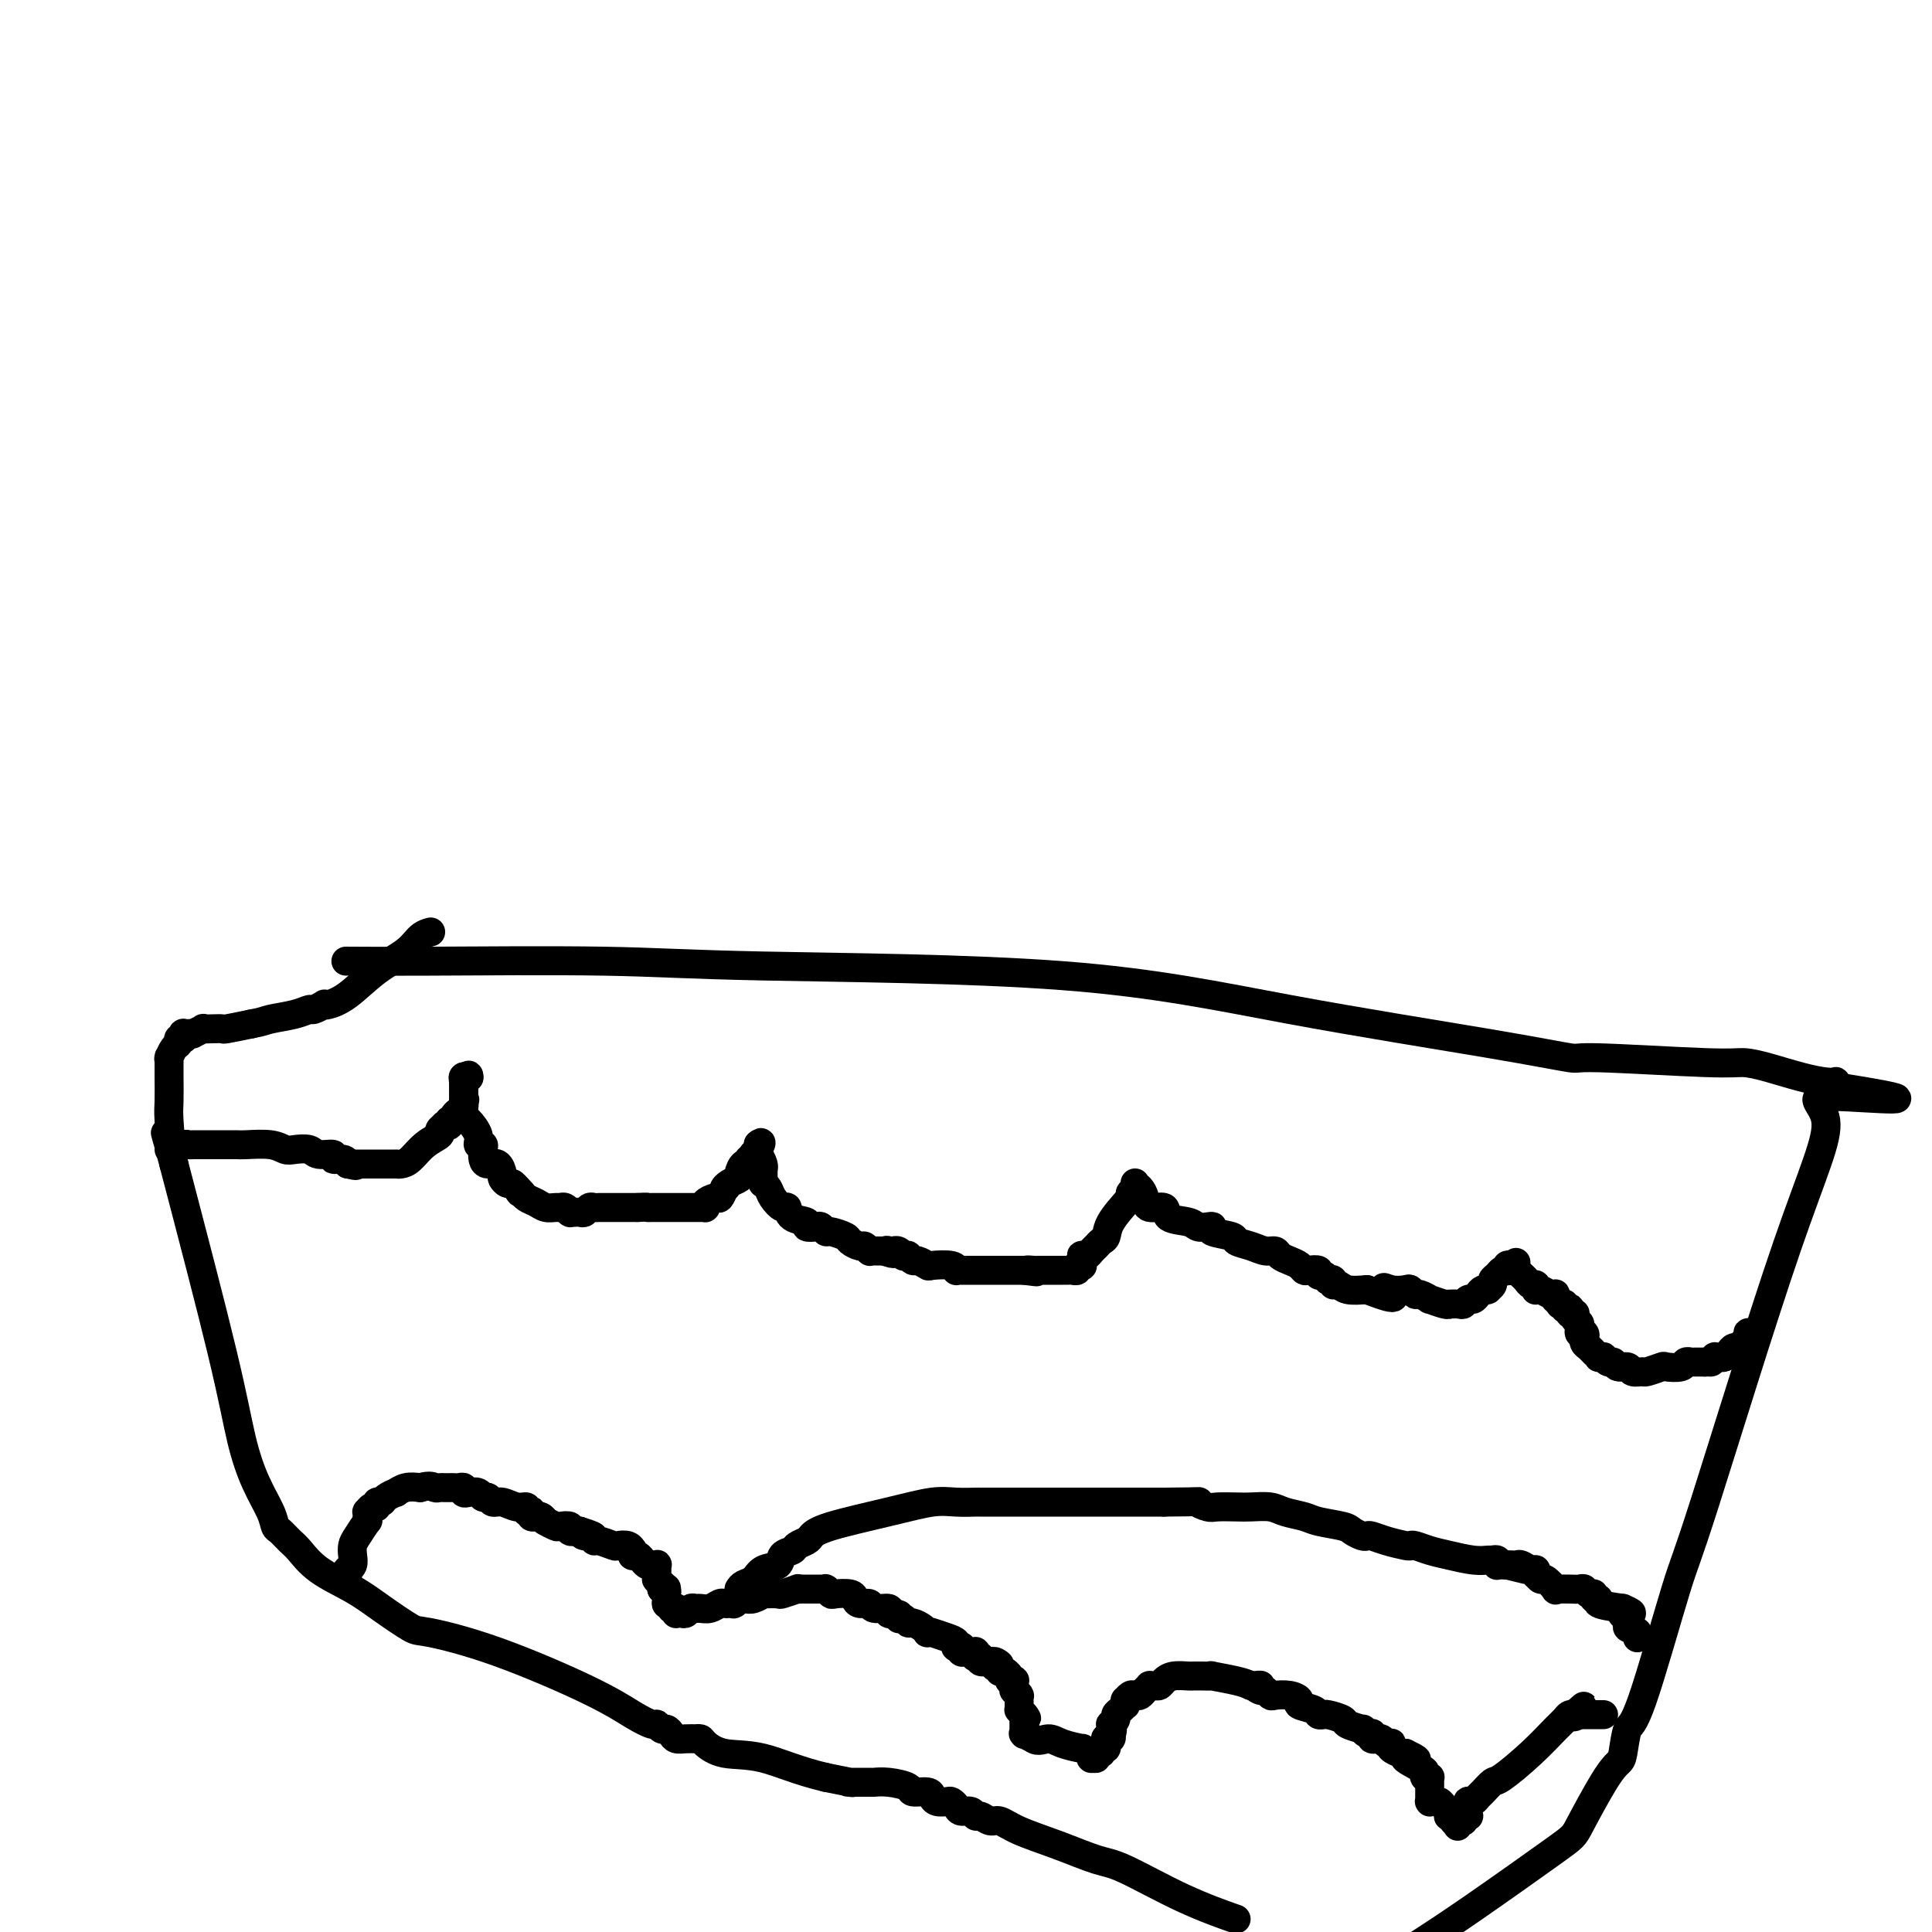 <svg viewBox='0 0 400 400' version='1.1' xmlns='http://www.w3.org/2000/svg' xmlns:xlink='http://www.w3.org/1999/xlink'><g fill='none' stroke='#000000' stroke-width='6' stroke-linecap='round' stroke-linejoin='round'><path d='M72,199c-0.452,-0.007 -0.904,-0.014 1,0c1.904,0.014 6.163,0.048 16,0c9.837,-0.048 25.251,-0.179 36,0c10.749,0.179 16.833,0.669 33,1c16.167,0.331 42.418,0.504 62,2c19.582,1.496 32.496,4.314 47,7c14.504,2.686 30.598,5.241 41,7c10.402,1.759 15.112,2.722 17,3c1.888,0.278 0.955,-0.129 6,0c5.045,0.129 16.069,0.795 22,1c5.931,0.205 6.770,-0.050 8,0c1.230,0.050 2.851,0.405 5,1c2.149,0.595 4.824,1.430 7,2c2.176,0.570 3.851,0.874 5,1c1.149,0.126 1.771,0.072 2,0c0.229,-0.072 0.065,-0.164 0,0c-0.065,0.164 -0.033,0.582 0,1'/><path d='M380,225c24.812,3.914 6.843,2.198 0,2c-6.843,-0.198 -2.561,1.121 -2,5c0.561,3.879 -2.599,10.317 -8,26c-5.401,15.683 -13.044,40.612 -17,53c-3.956,12.388 -4.225,12.235 -6,18c-1.775,5.765 -5.057,17.446 -7,23c-1.943,5.554 -2.549,4.980 -3,6c-0.451,1.020 -0.748,3.633 -1,5c-0.252,1.367 -0.457,1.487 -1,2c-0.543,0.513 -1.422,1.419 -3,4c-1.578,2.581 -3.856,6.836 -5,9c-1.144,2.164 -1.154,2.236 -5,5c-3.846,2.764 -11.527,8.218 -17,12c-5.473,3.782 -8.736,5.891 -12,8'/><path d='M255,397c0.804,0.282 1.608,0.564 0,0c-1.608,-0.564 -5.627,-1.975 -10,-4c-4.373,-2.025 -9.101,-4.666 -12,-6c-2.899,-1.334 -3.970,-1.362 -6,-2c-2.030,-0.638 -5.020,-1.888 -8,-3c-2.980,-1.112 -5.951,-2.087 -8,-3c-2.049,-0.913 -3.178,-1.765 -4,-2c-0.822,-0.235 -1.337,0.148 -2,0c-0.663,-0.148 -1.473,-0.827 -2,-1c-0.527,-0.173 -0.771,0.160 -1,0c-0.229,-0.160 -0.441,-0.814 -1,-1c-0.559,-0.186 -1.463,0.094 -2,0c-0.537,-0.094 -0.708,-0.564 -1,-1c-0.292,-0.436 -0.706,-0.839 -1,-1c-0.294,-0.161 -0.468,-0.081 -1,0c-0.532,0.081 -1.421,0.163 -2,0c-0.579,-0.163 -0.847,-0.569 -1,-1c-0.153,-0.431 -0.192,-0.886 -1,-1c-0.808,-0.114 -2.384,0.113 -3,0c-0.616,-0.113 -0.271,-0.566 -1,-1c-0.729,-0.434 -2.532,-0.849 -4,-1c-1.468,-0.151 -2.600,-0.040 -3,0c-0.400,0.040 -0.069,0.008 -1,0c-0.931,-0.008 -3.126,0.008 -4,0c-0.874,-0.008 -0.428,-0.041 0,0c0.428,0.041 0.836,0.154 0,0c-0.836,-0.154 -2.918,-0.577 -5,-1'/><path d='M171,368c-5.770,-1.338 -9.694,-3.182 -13,-4c-3.306,-0.818 -5.995,-0.612 -8,-1c-2.005,-0.388 -3.328,-1.372 -4,-2c-0.672,-0.628 -0.695,-0.900 -1,-1c-0.305,-0.100 -0.894,-0.030 -1,0c-0.106,0.030 0.270,0.018 0,0c-0.270,-0.018 -1.185,-0.042 -2,0c-0.815,0.042 -1.528,0.151 -2,0c-0.472,-0.151 -0.702,-0.561 -1,-1c-0.298,-0.439 -0.664,-0.907 -1,-1c-0.336,-0.093 -0.640,0.187 -1,0c-0.360,-0.187 -0.774,-0.843 -1,-1c-0.226,-0.157 -0.264,0.185 -1,0c-0.736,-0.185 -2.172,-0.898 -4,-2c-1.828,-1.102 -4.049,-2.594 -9,-5c-4.951,-2.406 -12.632,-5.725 -19,-8c-6.368,-2.275 -11.424,-3.507 -14,-4c-2.576,-0.493 -2.672,-0.247 -4,-1c-1.328,-0.753 -3.889,-2.505 -6,-4c-2.111,-1.495 -3.774,-2.733 -6,-4c-2.226,-1.267 -5.017,-2.562 -7,-4c-1.983,-1.438 -3.160,-3.019 -4,-4c-0.840,-0.981 -1.344,-1.361 -2,-2c-0.656,-0.639 -1.463,-1.536 -2,-2c-0.537,-0.464 -0.803,-0.494 -1,-1c-0.197,-0.506 -0.326,-1.486 -1,-3c-0.674,-1.514 -1.892,-3.560 -3,-6c-1.108,-2.440 -2.106,-5.272 -3,-9c-0.894,-3.728 -1.684,-8.351 -4,-18c-2.316,-9.649 -6.158,-24.325 -10,-39'/><path d='M36,241c-2.856,-10.858 -1.497,-5.002 -1,-4c0.497,1.002 0.133,-2.849 0,-5c-0.133,-2.151 -0.036,-2.601 0,-4c0.036,-1.399 0.010,-3.749 0,-5c-0.010,-1.251 -0.003,-1.405 0,-2c0.003,-0.595 0.004,-1.630 0,-2c-0.004,-0.370 -0.011,-0.074 0,0c0.011,0.074 0.040,-0.075 0,0c-0.040,0.075 -0.151,0.374 0,0c0.151,-0.374 0.562,-1.421 1,-2c0.438,-0.579 0.902,-0.691 1,-1c0.098,-0.309 -0.170,-0.815 0,-1c0.170,-0.185 0.778,-0.050 1,0c0.222,0.050 0.060,0.014 0,0c-0.060,-0.014 -0.016,-0.008 0,0c0.016,0.008 0.003,0.016 0,0c-0.003,-0.016 0.003,-0.057 0,0c-0.003,0.057 -0.015,0.211 0,0c0.015,-0.211 0.055,-0.789 0,-1c-0.055,-0.211 -0.207,-0.057 0,0c0.207,0.057 0.771,0.016 1,0c0.229,-0.016 0.122,-0.008 0,0c-0.122,0.008 -0.258,0.016 0,0c0.258,-0.016 0.912,-0.057 1,0c0.088,0.057 -0.389,0.211 0,0c0.389,-0.211 1.645,-0.788 2,-1c0.355,-0.212 -0.192,-0.060 0,0c0.192,0.060 1.124,0.026 2,0c0.876,-0.026 1.697,-0.046 2,0c0.303,0.046 0.086,0.156 1,0c0.914,-0.156 2.957,-0.578 5,-1'/><path d='M52,212c2.660,-0.493 2.812,-0.724 4,-1c1.188,-0.276 3.414,-0.596 5,-1c1.586,-0.404 2.531,-0.892 3,-1c0.469,-0.108 0.462,0.164 1,0c0.538,-0.164 1.622,-0.763 2,-1c0.378,-0.237 0.051,-0.110 0,0c-0.051,0.110 0.174,0.205 1,0c0.826,-0.205 2.253,-0.710 4,-2c1.747,-1.290 3.813,-3.365 6,-5c2.187,-1.635 4.495,-2.830 6,-4c1.505,-1.170 2.208,-2.313 3,-3c0.792,-0.687 1.675,-0.916 2,-1c0.325,-0.084 0.093,-0.024 0,0c-0.093,0.024 -0.046,0.012 0,0'/><path d='M35,238c0.220,0.113 0.440,0.226 1,0c0.560,-0.226 1.460,-0.793 2,-1c0.540,-0.207 0.721,-0.056 1,0c0.279,0.056 0.658,0.015 1,0c0.342,-0.015 0.648,-0.004 1,0c0.352,0.004 0.749,0.001 1,0c0.251,-0.001 0.357,-0.001 1,0c0.643,0.001 1.825,0.004 3,0c1.175,-0.004 2.344,-0.015 3,0c0.656,0.015 0.799,0.055 2,0c1.201,-0.055 3.461,-0.207 5,0c1.539,0.207 2.358,0.772 3,1c0.642,0.228 1.109,0.118 2,0c0.891,-0.118 2.207,-0.242 3,0c0.793,0.242 1.063,0.852 2,1c0.937,0.148 2.540,-0.167 3,0c0.460,0.167 -0.222,0.814 0,1c0.222,0.186 1.349,-0.090 2,0c0.651,0.090 0.825,0.545 1,1'/><path d='M72,241c2.698,0.619 1.444,0.166 1,0c-0.444,-0.166 -0.076,-0.044 0,0c0.076,0.044 -0.138,0.012 0,0c0.138,-0.012 0.628,-0.003 1,0c0.372,0.003 0.625,0.001 1,0c0.375,-0.001 0.871,-0.000 1,0c0.129,0.000 -0.109,0.000 0,0c0.109,-0.000 0.565,-0.000 1,0c0.435,0.000 0.849,0.000 1,0c0.151,-0.000 0.039,-0.000 0,0c-0.039,0.000 -0.007,0.000 0,0c0.007,-0.000 -0.013,-0.000 0,0c0.013,0.000 0.059,0.000 0,0c-0.059,-0.000 -0.223,-0.000 0,0c0.223,0.000 0.834,0.000 1,0c0.166,-0.000 -0.114,-0.000 0,0c0.114,0.000 0.621,0.000 1,0c0.379,-0.000 0.629,-0.001 1,0c0.371,0.001 0.864,0.005 1,0c0.136,-0.005 -0.085,-0.018 0,0c0.085,0.018 0.477,0.069 1,0c0.523,-0.069 1.178,-0.257 2,-1c0.822,-0.743 1.813,-2.042 3,-3c1.187,-0.958 2.571,-1.576 3,-2c0.429,-0.424 -0.095,-0.653 0,-1c0.095,-0.347 0.810,-0.811 1,-1c0.190,-0.189 -0.145,-0.102 0,0c0.145,0.102 0.770,0.220 1,0c0.230,-0.220 0.066,-0.777 0,-1c-0.066,-0.223 -0.033,-0.111 0,0'/><path d='M93,232c1.460,-1.250 1.109,-0.374 1,0c-0.109,0.374 0.022,0.245 0,0c-0.022,-0.245 -0.198,-0.605 0,-1c0.198,-0.395 0.771,-0.824 1,-1c0.229,-0.176 0.114,-0.099 0,0c-0.114,0.099 -0.227,0.220 0,0c0.227,-0.220 0.793,-0.781 1,-1c0.207,-0.219 0.056,-0.098 0,0c-0.056,0.098 -0.016,0.171 0,0c0.016,-0.171 0.008,-0.585 0,-1'/><path d='M96,228c0.464,-0.616 0.124,-0.155 0,0c-0.124,0.155 -0.033,0.003 0,0c0.033,-0.003 0.009,0.144 0,0c-0.009,-0.144 -0.002,-0.578 0,-1c0.002,-0.422 0.001,-0.831 0,-1c-0.001,-0.169 -0.000,-0.097 0,0c0.000,0.097 0.000,0.218 0,0c-0.000,-0.218 -0.000,-0.777 0,-1c0.000,-0.223 -0.000,-0.111 0,0c0.000,0.111 0.000,0.222 0,0c-0.000,-0.222 -0.000,-0.778 0,-1c0.000,-0.222 0.000,-0.112 0,0c-0.000,0.112 -0.001,0.226 0,0c0.001,-0.226 0.004,-0.793 0,-1c-0.004,-0.207 -0.015,-0.056 0,0c0.015,0.056 0.057,0.015 0,0c-0.057,-0.015 -0.211,-0.004 0,0c0.211,0.004 0.789,0.001 1,0c0.211,-0.001 0.057,-0.000 0,0c-0.057,0.000 -0.016,0.000 0,0c0.016,-0.000 0.008,-0.000 0,0'/><path d='M97,223c0.138,-0.778 -0.015,-0.222 0,0c0.015,0.222 0.200,0.111 0,0c-0.200,-0.111 -0.786,-0.222 -1,0c-0.214,0.222 -0.057,0.777 0,1c0.057,0.223 0.015,0.115 0,0c-0.015,-0.115 -0.004,-0.237 0,0c0.004,0.237 0.001,0.834 0,1c-0.001,0.166 -0.000,-0.100 0,0c0.000,0.100 0.000,0.566 0,1c-0.000,0.434 -0.000,0.834 0,1c0.000,0.166 -0.000,0.096 0,0c0.000,-0.096 0.000,-0.220 0,0c-0.000,0.220 -0.000,0.784 0,1c0.000,0.216 0.002,0.084 0,0c-0.002,-0.084 -0.007,-0.118 0,0c0.007,0.118 0.025,0.389 0,1c-0.025,0.611 -0.094,1.561 0,2c0.094,0.439 0.351,0.369 1,1c0.649,0.631 1.690,1.965 2,3c0.310,1.035 -0.111,1.770 0,2c0.111,0.230 0.754,-0.045 1,0c0.246,0.045 0.094,0.411 0,1c-0.094,0.589 -0.131,1.400 0,2c0.131,0.600 0.430,0.988 1,1c0.570,0.012 1.409,-0.351 2,0c0.591,0.351 0.932,1.417 1,2c0.068,0.583 -0.136,0.682 0,1c0.136,0.318 0.614,0.855 1,1c0.386,0.145 0.682,-0.101 1,0c0.318,0.101 0.659,0.551 1,1'/><path d='M107,246c1.484,2.102 0.193,0.356 0,0c-0.193,-0.356 0.710,0.679 1,1c0.290,0.321 -0.035,-0.072 0,0c0.035,0.072 0.429,0.608 1,1c0.571,0.392 1.319,0.640 2,1c0.681,0.360 1.297,0.832 2,1c0.703,0.168 1.495,0.031 2,0c0.505,-0.031 0.724,0.044 1,0c0.276,-0.044 0.610,-0.208 1,0c0.390,0.208 0.835,0.788 1,1c0.165,0.212 0.048,0.057 0,0c-0.048,-0.057 -0.027,-0.015 0,0c0.027,0.015 0.060,0.004 0,0c-0.060,-0.004 -0.213,-0.001 0,0c0.213,0.001 0.792,0.000 1,0c0.208,-0.000 0.045,0.001 0,0c-0.045,-0.001 0.029,-0.004 0,0c-0.029,0.004 -0.163,0.015 0,0c0.163,-0.015 0.621,-0.057 1,0c0.379,0.057 0.680,0.211 1,0c0.320,-0.211 0.660,-0.789 1,-1c0.340,-0.211 0.680,-0.057 1,0c0.320,0.057 0.620,0.015 1,0c0.380,-0.015 0.840,-0.004 1,0c0.160,0.004 0.020,0.001 0,0c-0.020,-0.001 0.078,-0.000 0,0c-0.078,0.000 -0.333,0.000 0,0c0.333,-0.000 1.254,-0.000 2,0c0.746,0.000 1.316,0.000 2,0c0.684,-0.000 1.481,-0.000 2,0c0.519,0.000 0.759,0.000 1,0'/><path d='M132,250c2.399,-0.155 1.896,-0.041 2,0c0.104,0.041 0.815,0.011 1,0c0.185,-0.011 -0.157,-0.003 0,0c0.157,0.003 0.811,0.001 1,0c0.189,-0.001 -0.089,-0.000 0,0c0.089,0.000 0.545,0.000 1,0c0.455,-0.000 0.910,-0.000 1,0c0.090,0.000 -0.186,0.000 0,0c0.186,-0.000 0.835,-0.000 1,0c0.165,0.000 -0.153,0.000 0,0c0.153,-0.000 0.776,-0.000 1,0c0.224,0.000 0.050,0.000 0,0c-0.050,-0.000 0.024,0.000 0,0c-0.024,-0.000 -0.147,-0.000 0,0c0.147,0.000 0.565,0.000 1,0c0.435,-0.000 0.886,-0.000 1,0c0.114,0.000 -0.109,0.000 0,0c0.109,-0.000 0.550,-0.000 1,0c0.450,0.000 0.909,0.000 1,0c0.091,-0.000 -0.186,-0.000 0,0c0.186,0.000 0.835,0.001 1,0c0.165,-0.001 -0.154,-0.003 0,0c0.154,0.003 0.780,0.011 1,0c0.220,-0.011 0.034,-0.040 0,0c-0.034,0.040 0.085,0.149 0,0c-0.085,-0.149 -0.373,-0.555 0,-1c0.373,-0.445 1.408,-0.927 2,-1c0.592,-0.073 0.741,0.265 1,0c0.259,-0.265 0.630,-1.132 1,-2'/><path d='M150,246c0.901,-0.572 0.153,-0.004 0,0c-0.153,0.004 0.289,-0.558 1,-1c0.711,-0.442 1.692,-0.763 2,-1c0.308,-0.237 -0.057,-0.388 0,-1c0.057,-0.612 0.537,-1.684 1,-2c0.463,-0.316 0.909,0.126 1,0c0.091,-0.126 -0.173,-0.819 0,-1c0.173,-0.181 0.782,0.149 1,0c0.218,-0.149 0.044,-0.776 0,-1c-0.044,-0.224 0.041,-0.045 0,0c-0.041,0.045 -0.207,-0.044 0,0c0.207,0.044 0.788,0.222 1,0c0.212,-0.222 0.057,-0.844 0,-1c-0.057,-0.156 -0.015,0.154 0,0c0.015,-0.154 0.004,-0.773 0,-1c-0.004,-0.227 -0.001,-0.061 0,0c0.001,0.061 0.000,0.016 0,0c-0.000,-0.016 -0.000,-0.004 0,0c0.000,0.004 0.000,0.001 0,0c-0.000,-0.001 -0.000,-0.000 0,0c0.000,0.000 0.000,0.000 0,0'/><path d='M157,237c1.099,-1.199 0.347,0.304 0,1c-0.347,0.696 -0.289,0.585 0,1c0.289,0.415 0.810,1.355 1,2c0.190,0.645 0.050,0.995 0,1c-0.050,0.005 -0.010,-0.336 0,0c0.010,0.336 -0.009,1.349 0,2c0.009,0.651 0.048,0.939 0,1c-0.048,0.061 -0.181,-0.105 0,0c0.181,0.105 0.676,0.480 1,1c0.324,0.520 0.477,1.186 1,2c0.523,0.814 1.417,1.777 2,2c0.583,0.223 0.857,-0.294 1,0c0.143,0.294 0.157,1.398 1,2c0.843,0.602 2.517,0.701 3,1c0.483,0.299 -0.223,0.797 0,1c0.223,0.203 1.377,0.110 2,0c0.623,-0.110 0.715,-0.237 1,0c0.285,0.237 0.763,0.838 1,1c0.237,0.162 0.234,-0.115 1,0c0.766,0.115 2.300,0.623 3,1c0.700,0.377 0.566,0.623 1,1c0.434,0.377 1.436,0.886 2,1c0.564,0.114 0.689,-0.166 1,0c0.311,0.166 0.809,0.776 1,1c0.191,0.224 0.076,0.060 0,0c-0.076,-0.060 -0.111,-0.016 0,0c0.111,0.016 0.370,0.004 1,0c0.630,-0.004 1.631,-0.001 2,0c0.369,0.001 0.105,0.000 0,0c-0.105,-0.000 -0.053,-0.000 0,0'/><path d='M183,259c3.183,1.083 1.640,0.289 1,0c-0.640,-0.289 -0.378,-0.074 0,0c0.378,0.074 0.872,0.006 1,0c0.128,-0.006 -0.110,0.051 0,0c0.110,-0.051 0.569,-0.210 1,0c0.431,0.210 0.832,0.787 1,1c0.168,0.213 0.101,0.061 0,0c-0.101,-0.061 -0.235,-0.031 0,0c0.235,0.031 0.841,0.065 1,0c0.159,-0.065 -0.129,-0.227 0,0c0.129,0.227 0.676,0.845 1,1c0.324,0.155 0.427,-0.151 1,0c0.573,0.151 1.618,0.758 2,1c0.382,0.242 0.102,0.117 1,0c0.898,-0.117 2.973,-0.228 4,0c1.027,0.228 1.005,0.793 1,1c-0.005,0.207 0.008,0.055 0,0c-0.008,-0.055 -0.038,-0.015 0,0c0.038,0.015 0.142,0.004 1,0c0.858,-0.004 2.468,-0.001 3,0c0.532,0.001 -0.016,0.000 0,0c0.016,-0.000 0.596,-0.000 1,0c0.404,0.000 0.634,0.000 1,0c0.366,-0.000 0.870,-0.000 1,0c0.130,0.000 -0.112,0.000 0,0c0.112,-0.000 0.580,-0.000 1,0c0.420,0.000 0.793,0.000 1,0c0.207,-0.000 0.248,-0.000 1,0c0.752,0.000 2.215,0.000 3,0c0.785,-0.000 0.893,-0.000 1,0'/><path d='M212,263c4.664,0.619 1.824,0.166 1,0c-0.824,-0.166 0.367,-0.044 1,0c0.633,0.044 0.709,0.012 1,0c0.291,-0.012 0.799,-0.003 1,0c0.201,0.003 0.095,0.001 0,0c-0.095,-0.001 -0.179,-0.000 0,0c0.179,0.000 0.622,0.000 1,0c0.378,-0.000 0.693,0.000 1,0c0.307,-0.000 0.607,-0.000 1,0c0.393,0.000 0.880,0.001 1,0c0.120,-0.001 -0.127,-0.004 0,0c0.127,0.004 0.626,0.015 1,0c0.374,-0.015 0.622,-0.056 1,0c0.378,0.056 0.886,0.207 1,0c0.114,-0.207 -0.166,-0.774 0,-1c0.166,-0.226 0.776,-0.112 1,0c0.224,0.112 0.060,0.222 0,0c-0.060,-0.222 -0.017,-0.778 0,-1c0.017,-0.222 0.008,-0.111 0,0c-0.008,0.111 -0.013,0.223 0,0c0.013,-0.223 0.045,-0.781 0,-1c-0.045,-0.219 -0.167,-0.101 0,0c0.167,0.101 0.623,0.183 1,0c0.377,-0.183 0.676,-0.631 1,-1c0.324,-0.369 0.672,-0.660 1,-1c0.328,-0.340 0.634,-0.730 1,-1c0.366,-0.270 0.791,-0.419 1,-1c0.209,-0.581 0.203,-1.595 1,-3c0.797,-1.405 2.399,-3.203 4,-5'/><path d='M234,248c1.486,-2.388 0.202,-1.358 0,-1c-0.202,0.358 0.678,0.044 1,0c0.322,-0.044 0.086,0.180 0,0c-0.086,-0.180 -0.023,-0.766 0,-1c0.023,-0.234 0.006,-0.116 0,0c-0.006,0.116 -0.002,0.230 0,0c0.002,-0.230 0.000,-0.804 0,-1c-0.000,-0.196 -0.000,-0.014 0,0c0.000,0.014 0.000,-0.139 0,0c-0.000,0.139 -0.000,0.569 0,1'/><path d='M235,246c0.324,-0.396 0.633,-0.387 1,0c0.367,0.387 0.791,1.150 1,2c0.209,0.850 0.202,1.787 1,2c0.798,0.213 2.402,-0.296 3,0c0.598,0.296 0.189,1.399 1,2c0.811,0.601 2.840,0.700 4,1c1.160,0.300 1.450,0.801 2,1c0.550,0.199 1.360,0.095 2,0c0.640,-0.095 1.108,-0.180 1,0c-0.108,0.180 -0.794,0.627 0,1c0.794,0.373 3.067,0.674 4,1c0.933,0.326 0.525,0.679 1,1c0.475,0.321 1.832,0.611 3,1c1.168,0.389 2.148,0.878 3,1c0.852,0.122 1.577,-0.121 2,0c0.423,0.121 0.546,0.607 1,1c0.454,0.393 1.240,0.693 2,1c0.760,0.307 1.495,0.622 2,1c0.505,0.378 0.779,0.818 1,1c0.221,0.182 0.389,0.105 1,0c0.611,-0.105 1.665,-0.238 2,0c0.335,0.238 -0.050,0.847 0,1c0.050,0.153 0.535,-0.151 1,0c0.465,0.151 0.912,0.757 1,1c0.088,0.243 -0.182,0.121 0,0c0.182,-0.121 0.817,-0.242 1,0c0.183,0.242 -0.085,0.848 0,1c0.085,0.152 0.523,-0.152 1,0c0.477,0.152 0.993,0.758 2,1c1.007,0.242 2.503,0.121 4,0'/><path d='M283,267c8.316,3.250 5.107,0.875 4,0c-1.107,-0.875 -0.113,-0.250 1,0c1.113,0.250 2.345,0.123 3,0c0.655,-0.123 0.733,-0.244 1,0c0.267,0.244 0.723,0.854 1,1c0.277,0.146 0.376,-0.171 1,0c0.624,0.171 1.775,0.830 2,1c0.225,0.170 -0.475,-0.151 0,0c0.475,0.151 2.125,0.773 3,1c0.875,0.227 0.973,0.061 1,0c0.027,-0.061 -0.018,-0.015 0,0c0.018,0.015 0.099,0.000 0,0c-0.099,-0.000 -0.377,0.015 0,0c0.377,-0.015 1.411,-0.059 2,0c0.589,0.059 0.735,0.222 1,0c0.265,-0.222 0.649,-0.830 1,-1c0.351,-0.170 0.668,0.098 1,0c0.332,-0.098 0.678,-0.562 1,-1c0.322,-0.438 0.621,-0.849 1,-1c0.379,-0.151 0.838,-0.044 1,0c0.162,0.044 0.029,0.023 0,0c-0.029,-0.023 0.048,-0.047 0,0c-0.048,0.047 -0.220,0.167 0,0c0.220,-0.167 0.833,-0.619 1,-1c0.167,-0.381 -0.113,-0.689 0,-1c0.113,-0.311 0.618,-0.623 1,-1c0.382,-0.377 0.641,-0.819 1,-1c0.359,-0.181 0.818,-0.100 1,0c0.182,0.100 0.087,0.219 0,0c-0.087,-0.219 -0.168,-0.777 0,-1c0.168,-0.223 0.584,-0.112 1,0'/><path d='M313,262c1.702,-1.238 0.456,-0.332 0,0c-0.456,0.332 -0.122,0.092 0,0c0.122,-0.092 0.033,-0.035 0,0c-0.033,0.035 -0.009,0.048 0,0c0.009,-0.048 0.003,-0.157 0,0c-0.003,0.157 -0.001,0.578 0,1'/><path d='M313,263c0.244,0.172 0.853,0.101 1,0c0.147,-0.101 -0.168,-0.233 0,0c0.168,0.233 0.819,0.832 1,1c0.181,0.168 -0.109,-0.095 0,0c0.109,0.095 0.617,0.548 1,1c0.383,0.452 0.641,0.905 1,1c0.359,0.095 0.821,-0.167 1,0c0.179,0.167 0.076,0.763 0,1c-0.076,0.237 -0.126,0.115 0,0c0.126,-0.115 0.426,-0.223 1,0c0.574,0.223 1.422,0.778 2,1c0.578,0.222 0.886,0.111 1,0c0.114,-0.111 0.035,-0.222 0,0c-0.035,0.222 -0.024,0.778 0,1c0.024,0.222 0.063,0.111 0,0c-0.063,-0.111 -0.228,-0.222 0,0c0.228,0.222 0.849,0.778 1,1c0.151,0.222 -0.170,0.111 0,0c0.170,-0.111 0.829,-0.222 1,0c0.171,0.222 -0.147,0.778 0,1c0.147,0.222 0.758,0.111 1,0c0.242,-0.111 0.117,-0.223 0,0c-0.117,0.223 -0.224,0.781 0,1c0.224,0.219 0.778,0.097 1,0c0.222,-0.097 0.112,-0.170 0,0c-0.112,0.170 -0.226,0.585 0,1c0.226,0.415 0.793,0.832 1,1c0.207,0.168 0.056,0.086 0,0c-0.056,-0.086 -0.015,-0.177 0,0c0.015,0.177 0.004,0.622 0,1c-0.004,0.378 -0.002,0.689 0,1'/><path d='M327,276c2.105,2.028 0.367,0.599 0,0c-0.367,-0.599 0.637,-0.368 1,0c0.363,0.368 0.086,0.872 0,1c-0.086,0.128 0.020,-0.120 0,0c-0.020,0.120 -0.164,0.606 0,1c0.164,0.394 0.636,0.694 1,1c0.364,0.306 0.618,0.617 1,1c0.382,0.383 0.890,0.839 1,1c0.110,0.161 -0.177,0.028 0,0c0.177,-0.028 0.820,0.049 1,0c0.180,-0.049 -0.102,-0.224 0,0c0.102,0.224 0.590,0.849 1,1c0.410,0.151 0.744,-0.170 1,0c0.256,0.170 0.433,0.831 1,1c0.567,0.169 1.522,-0.155 2,0c0.478,0.155 0.479,0.787 1,1c0.521,0.213 1.562,0.005 2,0c0.438,-0.005 0.274,0.191 1,0c0.726,-0.191 2.342,-0.769 3,-1c0.658,-0.231 0.357,-0.114 1,0c0.643,0.114 2.229,0.227 3,0c0.771,-0.227 0.727,-0.793 1,-1c0.273,-0.207 0.862,-0.056 1,0c0.138,0.056 -0.174,0.015 0,0c0.174,-0.015 0.835,-0.004 1,0c0.165,0.004 -0.166,0.001 0,0c0.166,-0.001 0.829,-0.000 1,0c0.171,0.000 -0.150,0.000 0,0c0.150,-0.000 0.771,-0.000 1,0c0.229,0.000 0.065,0.000 0,0c-0.065,-0.000 -0.033,-0.000 0,0'/><path d='M353,282c2.172,-0.249 1.103,0.129 1,0c-0.103,-0.129 0.760,-0.766 1,-1c0.240,-0.234 -0.143,-0.065 0,0c0.143,0.065 0.812,0.028 1,0c0.188,-0.028 -0.105,-0.045 0,0c0.105,0.045 0.606,0.152 1,0c0.394,-0.152 0.679,-0.562 1,-1c0.321,-0.438 0.678,-0.902 1,-1c0.322,-0.098 0.608,0.171 1,0c0.392,-0.171 0.890,-0.782 1,-1c0.110,-0.218 -0.167,-0.043 0,0c0.167,0.043 0.777,-0.045 1,0c0.223,0.045 0.059,0.222 0,0c-0.059,-0.222 -0.012,-0.844 0,-1c0.012,-0.156 -0.011,0.154 0,0c0.011,-0.154 0.055,-0.773 0,-1c-0.055,-0.227 -0.211,-0.061 0,0c0.211,0.061 0.789,0.016 1,0c0.211,-0.016 0.057,-0.004 0,0c-0.057,0.004 -0.016,0.001 0,0c0.016,-0.001 0.008,-0.001 0,0'/><path d='M72,326c0.030,-0.440 0.060,-0.881 0,-1c-0.060,-0.119 -0.211,0.083 0,0c0.211,-0.083 0.782,-0.451 1,-1c0.218,-0.549 0.083,-1.281 0,-2c-0.083,-0.719 -0.113,-1.426 0,-2c0.113,-0.574 0.370,-1.014 1,-2c0.630,-0.986 1.633,-2.517 2,-3c0.367,-0.483 0.098,0.082 0,0c-0.098,-0.082 -0.023,-0.811 0,-1c0.023,-0.189 -0.004,0.161 0,0c0.004,-0.161 0.039,-0.832 0,-1c-0.039,-0.168 -0.151,0.166 0,0c0.151,-0.166 0.564,-0.832 1,-1c0.436,-0.168 0.895,0.161 1,0c0.105,-0.161 -0.145,-0.813 0,-1c0.145,-0.187 0.685,0.090 1,0c0.315,-0.090 0.405,-0.546 1,-1c0.595,-0.454 1.696,-0.905 2,-1c0.304,-0.095 -0.187,0.167 0,0c0.187,-0.167 1.054,-0.762 2,-1c0.946,-0.238 1.973,-0.119 3,0'/><path d='M87,308c2.179,-0.619 2.625,-0.166 3,0c0.375,0.166 0.678,0.045 1,0c0.322,-0.045 0.665,-0.013 1,0c0.335,0.013 0.664,0.007 1,0c0.336,-0.007 0.681,-0.016 1,0c0.319,0.016 0.614,0.056 1,0c0.386,-0.056 0.863,-0.207 1,0c0.137,0.207 -0.065,0.772 0,1c0.065,0.228 0.398,0.118 1,0c0.602,-0.118 1.473,-0.243 2,0c0.527,0.243 0.711,0.854 1,1c0.289,0.146 0.684,-0.172 1,0c0.316,0.172 0.553,0.834 1,1c0.447,0.166 1.104,-0.166 2,0c0.896,0.166 2.030,0.828 3,1c0.970,0.172 1.775,-0.146 2,0c0.225,0.146 -0.132,0.757 0,1c0.132,0.243 0.753,0.118 1,0c0.247,-0.118 0.122,-0.229 0,0c-0.122,0.229 -0.239,0.797 0,1c0.239,0.203 0.835,0.041 1,0c0.165,-0.041 -0.101,0.041 0,0c0.101,-0.041 0.570,-0.203 1,0c0.430,0.203 0.821,0.773 1,1c0.179,0.227 0.147,0.112 0,0c-0.147,-0.112 -0.409,-0.223 0,0c0.409,0.223 1.488,0.778 2,1c0.512,0.222 0.457,0.111 1,0c0.543,-0.111 1.685,-0.222 2,0c0.315,0.222 -0.196,0.778 0,1c0.196,0.222 1.098,0.111 2,0'/><path d='M120,317c5.286,1.636 2.002,1.227 1,1c-1.002,-0.227 0.280,-0.271 1,0c0.720,0.271 0.879,0.856 1,1c0.121,0.144 0.204,-0.154 1,0c0.796,0.154 2.304,0.759 3,1c0.696,0.241 0.579,0.116 1,0c0.421,-0.116 1.381,-0.224 2,0c0.619,0.224 0.897,0.778 1,1c0.103,0.222 0.030,0.111 0,0c-0.030,-0.111 -0.018,-0.222 0,0c0.018,0.222 0.043,0.776 0,1c-0.043,0.224 -0.152,0.116 0,0c0.152,-0.116 0.567,-0.241 1,0c0.433,0.241 0.886,0.849 1,1c0.114,0.151 -0.109,-0.155 0,0c0.109,0.155 0.551,0.773 1,1c0.449,0.227 0.905,0.065 1,0c0.095,-0.065 -0.171,-0.033 0,0c0.171,0.033 0.778,0.065 1,0c0.222,-0.065 0.060,-0.228 0,0c-0.060,0.228 -0.016,0.846 0,1c0.016,0.154 0.004,-0.156 0,0c-0.004,0.156 -0.001,0.778 0,1c0.001,0.222 -0.001,0.044 0,0c0.001,-0.044 0.004,0.045 0,0c-0.004,-0.045 -0.015,-0.223 0,0c0.015,0.223 0.057,0.847 0,1c-0.057,0.153 -0.211,-0.165 0,0c0.211,0.165 0.788,0.814 1,1c0.212,0.186 0.061,-0.090 0,0c-0.061,0.090 -0.030,0.545 0,1'/><path d='M137,329c1.309,1.408 1.083,0.429 1,0c-0.083,-0.429 -0.022,-0.307 0,0c0.022,0.307 0.006,0.801 0,1c-0.006,0.199 -0.002,0.105 0,0c0.002,-0.105 0.000,-0.222 0,0c-0.000,0.222 -0.000,0.781 0,1c0.000,0.219 0.000,0.097 0,0c-0.000,-0.097 -0.000,-0.171 0,0c0.000,0.171 0.000,0.585 0,1'/><path d='M138,332c0.090,0.403 -0.186,-0.088 0,0c0.186,0.088 0.835,0.756 1,1c0.165,0.244 -0.152,0.066 0,0c0.152,-0.066 0.773,-0.019 1,0c0.227,0.019 0.061,0.009 0,0c-0.061,-0.009 -0.017,-0.016 0,0c0.017,0.016 0.008,0.057 0,0c-0.008,-0.057 -0.013,-0.210 0,0c0.013,0.210 0.045,0.785 0,1c-0.045,0.215 -0.167,0.072 0,0c0.167,-0.072 0.621,-0.072 1,0c0.379,0.072 0.682,0.216 1,0c0.318,-0.216 0.652,-0.794 1,-1c0.348,-0.206 0.709,-0.041 1,0c0.291,0.041 0.513,-0.042 1,0c0.487,0.042 1.240,0.207 2,0c0.760,-0.207 1.528,-0.788 2,-1c0.472,-0.212 0.649,-0.057 1,0c0.351,0.057 0.878,0.016 1,0c0.122,-0.016 -0.160,-0.008 0,0c0.160,0.008 0.761,0.016 1,0c0.239,-0.016 0.116,-0.057 0,0c-0.116,0.057 -0.223,0.211 0,0c0.223,-0.211 0.778,-0.789 1,-1c0.222,-0.211 0.112,-0.057 0,0c-0.112,0.057 -0.226,0.015 0,0c0.226,-0.015 0.793,-0.004 1,0c0.207,0.004 0.056,0.001 0,0c-0.056,-0.001 -0.016,-0.000 0,0c0.016,0.000 0.008,0.000 0,0'/><path d='M154,331c2.674,-0.171 1.358,-0.098 1,0c-0.358,0.098 0.241,0.223 1,0c0.759,-0.223 1.679,-0.792 2,-1c0.321,-0.208 0.045,-0.055 0,0c-0.045,0.055 0.143,0.011 0,0c-0.143,-0.011 -0.618,0.011 0,0c0.618,-0.011 2.327,-0.056 3,0c0.673,0.056 0.309,0.211 1,0c0.691,-0.211 2.436,-0.789 3,-1c0.564,-0.211 -0.052,-0.057 0,0c0.052,0.057 0.773,0.015 1,0c0.227,-0.015 -0.041,-0.004 0,0c0.041,0.004 0.389,0.001 1,0c0.611,-0.001 1.484,-0.000 2,0c0.516,0.000 0.674,0.000 1,0c0.326,-0.000 0.818,-0.001 1,0c0.182,0.001 0.052,0.004 0,0c-0.052,-0.004 -0.027,-0.015 0,0c0.027,0.015 0.056,0.056 0,0c-0.056,-0.056 -0.198,-0.208 0,0c0.198,0.208 0.734,0.778 1,1c0.266,0.222 0.261,0.097 1,0c0.739,-0.097 2.223,-0.166 3,0c0.777,0.166 0.847,0.565 1,1c0.153,0.435 0.390,0.905 1,1c0.610,0.095 1.592,-0.184 2,0c0.408,0.184 0.244,0.833 1,1c0.756,0.167 2.434,-0.147 3,0c0.566,0.147 0.019,0.756 0,1c-0.019,0.244 0.491,0.122 1,0'/><path d='M185,334c2.411,0.714 0.439,-0.001 0,0c-0.439,0.001 0.655,0.717 1,1c0.345,0.283 -0.059,0.131 0,0c0.059,-0.131 0.580,-0.242 1,0c0.420,0.242 0.738,0.835 1,1c0.262,0.165 0.466,-0.100 1,0c0.534,0.100 1.398,0.563 2,1c0.602,0.437 0.944,0.848 1,1c0.056,0.152 -0.172,0.044 0,0c0.172,-0.044 0.743,-0.023 1,0c0.257,0.023 0.199,0.048 0,0c-0.199,-0.048 -0.538,-0.171 0,0c0.538,0.171 1.952,0.634 3,1c1.048,0.366 1.731,0.633 2,1c0.269,0.367 0.124,0.834 0,1c-0.124,0.166 -0.226,0.030 0,0c0.226,-0.030 0.781,0.044 1,0c0.219,-0.044 0.101,-0.208 0,0c-0.101,0.208 -0.185,0.788 0,1c0.185,0.212 0.638,0.056 1,0c0.362,-0.056 0.633,-0.011 1,0c0.367,0.011 0.829,-0.011 1,0c0.171,0.011 0.050,0.054 0,0c-0.050,-0.054 -0.029,-0.207 0,0c0.029,0.207 0.068,0.773 0,1c-0.068,0.227 -0.242,0.113 0,0c0.242,-0.113 0.900,-0.226 1,0c0.100,0.226 -0.358,0.792 0,1c0.358,0.208 1.531,0.060 2,0c0.469,-0.060 0.235,-0.030 0,0'/><path d='M205,344c3.316,1.487 1.607,0.206 1,0c-0.607,-0.206 -0.110,0.663 0,1c0.110,0.337 -0.166,0.143 0,0c0.166,-0.143 0.776,-0.234 1,0c0.224,0.234 0.064,0.795 0,1c-0.064,0.205 -0.031,0.055 0,0c0.031,-0.055 0.060,-0.016 0,0c-0.060,0.016 -0.208,0.007 0,0c0.208,-0.007 0.773,-0.012 1,0c0.227,0.012 0.117,0.042 0,0c-0.117,-0.042 -0.242,-0.156 0,0c0.242,0.156 0.849,0.581 1,1c0.151,0.419 -0.156,0.830 0,1c0.156,0.170 0.774,0.098 1,0c0.226,-0.098 0.061,-0.224 0,0c-0.061,0.224 -0.016,0.796 0,1c0.016,0.204 0.003,0.040 0,0c-0.003,-0.040 0.003,0.046 0,0c-0.003,-0.046 -0.015,-0.222 0,0c0.015,0.222 0.057,0.843 0,1c-0.057,0.157 -0.211,-0.150 0,0c0.211,0.150 0.789,0.757 1,1c0.211,0.243 0.057,0.120 0,0c-0.057,-0.120 -0.015,-0.238 0,0c0.015,0.238 0.003,0.834 0,1c-0.003,0.166 0.002,-0.096 0,0c-0.002,0.096 -0.011,0.552 0,1c0.011,0.448 0.041,0.890 0,1c-0.041,0.110 -0.155,-0.111 0,0c0.155,0.111 0.577,0.556 1,1'/><path d='M212,355c1.083,1.642 0.290,0.248 0,0c-0.290,-0.248 -0.078,0.650 0,1c0.078,0.350 0.021,0.150 0,0c-0.021,-0.150 -0.006,-0.251 0,0c0.006,0.251 0.001,0.856 0,1c-0.001,0.144 0.000,-0.171 0,0c-0.000,0.171 -0.001,0.830 0,1c0.001,0.170 0.006,-0.148 0,0c-0.006,0.148 -0.022,0.761 0,1c0.022,0.239 0.083,0.103 0,0c-0.083,-0.103 -0.309,-0.172 0,0c0.309,0.172 1.155,0.586 2,1'/><path d='M214,360c0.874,0.730 2.060,0.056 3,0c0.940,-0.056 1.635,0.507 3,1c1.365,0.493 3.399,0.916 4,1c0.601,0.084 -0.231,-0.170 0,0c0.231,0.170 1.525,0.763 2,1c0.475,0.237 0.131,0.117 0,0c-0.131,-0.117 -0.050,-0.232 0,0c0.050,0.232 0.070,0.809 0,1c-0.070,0.191 -0.229,-0.005 0,0c0.229,0.005 0.846,0.212 1,0c0.154,-0.212 -0.156,-0.842 0,-1c0.156,-0.158 0.778,0.155 1,0c0.222,-0.155 0.046,-0.778 0,-1c-0.046,-0.222 0.040,-0.045 0,0c-0.040,0.045 -0.207,-0.044 0,0c0.207,0.044 0.786,0.222 1,0c0.214,-0.222 0.061,-0.843 0,-1c-0.061,-0.157 -0.030,0.150 0,0c0.030,-0.150 0.061,-0.759 0,-1c-0.061,-0.241 -0.212,-0.116 0,0c0.212,0.116 0.788,0.224 1,0c0.212,-0.224 0.061,-0.778 0,-1c-0.061,-0.222 -0.030,-0.111 0,0'/><path d='M230,359c0.618,-0.995 0.165,-0.984 0,-1c-0.165,-0.016 -0.040,-0.060 0,0c0.040,0.060 -0.004,0.223 0,0c0.004,-0.223 0.056,-0.833 0,-1c-0.056,-0.167 -0.222,0.109 0,0c0.222,-0.109 0.830,-0.602 1,-1c0.170,-0.398 -0.098,-0.699 0,-1c0.098,-0.301 0.561,-0.601 1,-1c0.439,-0.399 0.853,-0.895 1,-1c0.147,-0.105 0.028,0.182 0,0c-0.028,-0.182 0.034,-0.833 0,-1c-0.034,-0.167 -0.164,0.149 0,0c0.164,-0.149 0.622,-0.762 1,-1c0.378,-0.238 0.675,-0.102 1,0c0.325,0.102 0.679,0.171 1,0c0.321,-0.171 0.611,-0.581 1,-1c0.389,-0.419 0.877,-0.847 1,-1c0.123,-0.153 -0.120,-0.031 0,0c0.120,0.031 0.603,-0.030 1,0c0.397,0.030 0.708,0.152 1,0c0.292,-0.152 0.565,-0.577 1,-1c0.435,-0.423 1.032,-0.846 2,-1c0.968,-0.154 2.307,-0.041 3,0c0.693,0.041 0.742,0.010 1,0c0.258,-0.010 0.726,0.000 1,0c0.274,-0.000 0.352,-0.011 1,0c0.648,0.011 1.864,0.044 2,0c0.136,-0.044 -0.810,-0.166 0,0c0.810,0.166 3.374,0.619 5,1c1.626,0.381 2.313,0.691 3,1'/><path d='M259,349c3.427,-0.065 1.494,-0.227 1,0c-0.494,0.227 0.451,0.845 1,1c0.549,0.155 0.702,-0.152 1,0c0.298,0.152 0.743,0.762 1,1c0.257,0.238 0.328,0.105 1,0c0.672,-0.105 1.944,-0.182 3,0c1.056,0.182 1.894,0.623 2,1c0.106,0.377 -0.522,0.690 0,1c0.522,0.310 2.193,0.618 3,1c0.807,0.382 0.749,0.837 1,1c0.251,0.163 0.810,0.032 1,0c0.190,-0.032 0.010,0.034 0,0c-0.010,-0.034 0.151,-0.168 1,0c0.849,0.168 2.388,0.637 3,1c0.612,0.363 0.297,0.619 1,1c0.703,0.381 2.423,0.886 3,1c0.577,0.114 0.010,-0.162 0,0c-0.010,0.162 0.537,0.761 1,1c0.463,0.239 0.841,0.117 1,0c0.159,-0.117 0.098,-0.228 0,0c-0.098,0.228 -0.234,0.797 0,1c0.234,0.203 0.837,0.041 1,0c0.163,-0.041 -0.113,0.041 0,0c0.113,-0.041 0.617,-0.204 1,0c0.383,0.204 0.645,0.776 1,1c0.355,0.224 0.802,0.099 1,0c0.198,-0.099 0.146,-0.171 0,0c-0.146,0.171 -0.385,0.584 0,1c0.385,0.416 1.396,0.833 2,1c0.604,0.167 0.802,0.083 1,0'/><path d='M291,363c4.786,2.283 0.750,0.990 0,1c-0.750,0.010 1.785,1.322 3,2c1.215,0.678 1.110,0.720 1,1c-0.110,0.280 -0.226,0.797 0,1c0.226,0.203 0.793,0.092 1,0c0.207,-0.092 0.056,-0.165 0,0c-0.056,0.165 -0.015,0.566 0,1c0.015,0.434 0.004,0.900 0,1c-0.004,0.100 -0.001,-0.166 0,0c0.001,0.166 0.000,0.763 0,1c-0.000,0.237 -0.000,0.115 0,0c0.000,-0.115 -0.000,-0.223 0,0c0.000,0.223 0.000,0.778 0,1c-0.000,0.222 -0.001,0.112 0,0c0.001,-0.112 0.003,-0.226 0,0c-0.003,0.226 -0.012,0.792 0,1c0.012,0.208 0.044,0.059 0,0c-0.044,-0.059 -0.166,-0.027 0,0c0.166,0.027 0.619,0.050 1,0c0.381,-0.050 0.690,-0.171 1,0c0.310,0.171 0.623,0.635 1,1c0.377,0.365 0.819,0.633 1,1c0.181,0.367 0.101,0.834 0,1c-0.101,0.166 -0.223,0.030 0,0c0.223,-0.030 0.792,0.044 1,0c0.208,-0.044 0.056,-0.208 0,0c-0.056,0.208 -0.015,0.788 0,1c0.015,0.212 0.004,0.057 0,0c-0.004,-0.057 -0.001,-0.016 0,0c0.001,0.016 0.001,0.008 0,0'/><path d='M301,377c1.544,2.166 0.404,0.580 0,0c-0.404,-0.580 -0.071,-0.154 0,0c0.071,0.154 -0.121,0.037 0,0c0.121,-0.037 0.554,0.005 1,0c0.446,-0.005 0.904,-0.058 1,0c0.096,0.058 -0.170,0.225 0,0c0.170,-0.225 0.778,-0.844 1,-1c0.222,-0.156 0.060,0.151 0,0c-0.060,-0.151 -0.016,-0.759 0,-1c0.016,-0.241 0.004,-0.116 0,0c-0.004,0.116 -0.001,0.224 0,0c0.001,-0.224 -0.001,-0.778 0,-1c0.001,-0.222 0.003,-0.111 0,0c-0.003,0.111 -0.012,0.223 0,0c0.012,-0.223 0.044,-0.779 0,-1c-0.044,-0.221 -0.163,-0.105 0,0c0.163,0.105 0.607,0.200 1,0c0.393,-0.200 0.736,-0.695 1,-1c0.264,-0.305 0.448,-0.421 1,-1c0.552,-0.579 1.471,-1.622 2,-2c0.529,-0.378 0.666,-0.091 2,-1c1.334,-0.909 3.864,-3.014 6,-5c2.136,-1.986 3.879,-3.853 5,-5c1.121,-1.147 1.621,-1.575 2,-2c0.379,-0.425 0.638,-0.846 1,-1c0.362,-0.154 0.828,-0.042 1,0c0.172,0.042 0.049,0.012 0,0c-0.049,-0.012 -0.025,-0.006 0,0'/><path d='M326,355c3.807,-3.403 0.824,-0.912 0,0c-0.824,0.912 0.511,0.244 1,0c0.489,-0.244 0.131,-0.065 0,0c-0.131,0.065 -0.036,0.018 0,0c0.036,-0.018 0.013,-0.005 0,0c-0.013,0.005 -0.018,0.001 0,0c0.018,-0.001 0.058,-0.000 0,0c-0.058,0.000 -0.213,0.000 0,0c0.213,-0.000 0.793,-0.000 1,0c0.207,0.000 0.042,0.000 0,0c-0.042,-0.000 0.040,-0.000 0,0c-0.040,0.000 -0.203,0.000 0,0c0.203,-0.000 0.771,-0.000 1,0c0.229,0.000 0.118,0.000 0,0c-0.118,-0.000 -0.242,-0.000 0,0c0.242,0.000 0.849,0.000 1,0c0.151,-0.000 -0.156,-0.000 0,0c0.156,0.000 0.774,0.000 1,0c0.226,-0.000 0.061,-0.000 0,0c-0.061,0.000 -0.017,0.000 0,0c0.017,-0.000 0.008,-0.000 0,0c-0.008,0.000 -0.016,0.000 0,0c0.016,-0.000 0.056,-0.000 0,0c-0.056,0.000 -0.207,0.000 0,0c0.207,-0.000 0.774,0.000 1,0c0.226,0.000 0.113,0.000 0,0'/><path d='M153,329c0.234,-0.366 0.467,-0.732 1,-1c0.533,-0.268 1.365,-0.439 2,-1c0.635,-0.561 1.072,-1.512 2,-2c0.928,-0.488 2.347,-0.512 3,-1c0.653,-0.488 0.542,-1.440 1,-2c0.458,-0.560 1.487,-0.730 2,-1c0.513,-0.270 0.511,-0.642 1,-1c0.489,-0.358 1.470,-0.702 2,-1c0.530,-0.298 0.608,-0.549 1,-1c0.392,-0.451 1.097,-1.102 4,-2c2.903,-0.898 8.005,-2.045 12,-3c3.995,-0.955 6.882,-1.720 9,-2c2.118,-0.280 3.468,-0.075 5,0c1.532,0.075 3.248,0.020 4,0c0.752,-0.020 0.542,-0.005 1,0c0.458,0.005 1.585,0.001 5,0c3.415,-0.001 9.119,-0.000 15,0c5.881,0.000 11.941,0.000 18,0'/><path d='M241,311c8.907,-0.061 7.175,-0.212 7,0c-0.175,0.212 1.206,0.788 2,1c0.794,0.212 1.001,0.060 2,0c0.999,-0.060 2.789,-0.027 4,0c1.211,0.027 1.844,0.049 3,0c1.156,-0.049 2.835,-0.168 4,0c1.165,0.168 1.817,0.622 3,1c1.183,0.378 2.898,0.679 4,1c1.102,0.321 1.591,0.660 3,1c1.409,0.340 3.738,0.679 5,1c1.262,0.321 1.456,0.625 2,1c0.544,0.375 1.438,0.822 2,1c0.562,0.178 0.791,0.086 1,0c0.209,-0.086 0.397,-0.168 1,0c0.603,0.168 1.620,0.584 3,1c1.380,0.416 3.123,0.832 4,1c0.877,0.168 0.888,0.087 1,0c0.112,-0.087 0.324,-0.181 1,0c0.676,0.181 1.817,0.637 3,1c1.183,0.363 2.408,0.633 4,1c1.592,0.367 3.550,0.831 5,1c1.450,0.169 2.392,0.044 3,0c0.608,-0.044 0.881,-0.008 1,0c0.119,0.008 0.084,-0.012 0,0c-0.084,0.012 -0.216,0.056 0,0c0.216,-0.056 0.779,-0.211 1,0c0.221,0.211 0.101,0.789 0,1c-0.101,0.211 -0.181,0.057 0,0c0.181,-0.057 0.623,-0.016 1,0c0.377,0.016 0.688,0.008 1,0'/><path d='M312,324c7.597,1.856 2.088,0.497 0,0c-2.088,-0.497 -0.757,-0.133 0,0c0.757,0.133 0.938,0.036 1,0c0.062,-0.036 0.005,-0.011 0,0c-0.005,0.011 0.044,0.007 0,0c-0.044,-0.007 -0.180,-0.017 0,0c0.180,0.017 0.675,0.061 1,0c0.325,-0.061 0.480,-0.226 1,0c0.520,0.226 1.406,0.844 2,1c0.594,0.156 0.894,-0.150 1,0c0.106,0.150 0.016,0.756 0,1c-0.016,0.244 0.042,0.125 0,0c-0.042,-0.125 -0.184,-0.258 0,0c0.184,0.258 0.695,0.906 1,1c0.305,0.094 0.406,-0.367 1,0c0.594,0.367 1.682,1.562 2,2c0.318,0.438 -0.132,0.118 0,0c0.132,-0.118 0.848,-0.033 1,0c0.152,0.033 -0.258,0.013 0,0c0.258,-0.013 1.183,-0.019 2,0c0.817,0.019 1.524,0.062 2,0c0.476,-0.062 0.721,-0.228 1,0c0.279,0.228 0.593,0.849 1,1c0.407,0.151 0.907,-0.167 1,0c0.093,0.167 -0.223,0.818 0,1c0.223,0.182 0.983,-0.105 1,0c0.017,0.105 -0.709,0.601 0,1c0.709,0.399 2.855,0.699 5,1'/><path d='M336,333c3.652,1.554 0.782,0.938 0,1c-0.782,0.062 0.523,0.800 1,1c0.477,0.200 0.127,-0.139 0,0c-0.127,0.139 -0.030,0.755 0,1c0.030,0.245 -0.007,0.117 0,0c0.007,-0.117 0.058,-0.224 0,0c-0.058,0.224 -0.226,0.778 0,1c0.226,0.222 0.845,0.112 1,0c0.155,-0.112 -0.155,-0.226 0,0c0.155,0.226 0.773,0.792 1,1c0.227,0.208 0.061,0.060 0,0c-0.061,-0.060 -0.016,-0.030 0,0c0.016,0.030 0.004,0.061 0,0c-0.004,-0.061 -0.001,-0.212 0,0c0.001,0.212 0.000,0.788 0,1c-0.000,0.212 -0.000,0.061 0,0c0.000,-0.061 0.000,-0.030 0,0'/></g>
</svg>